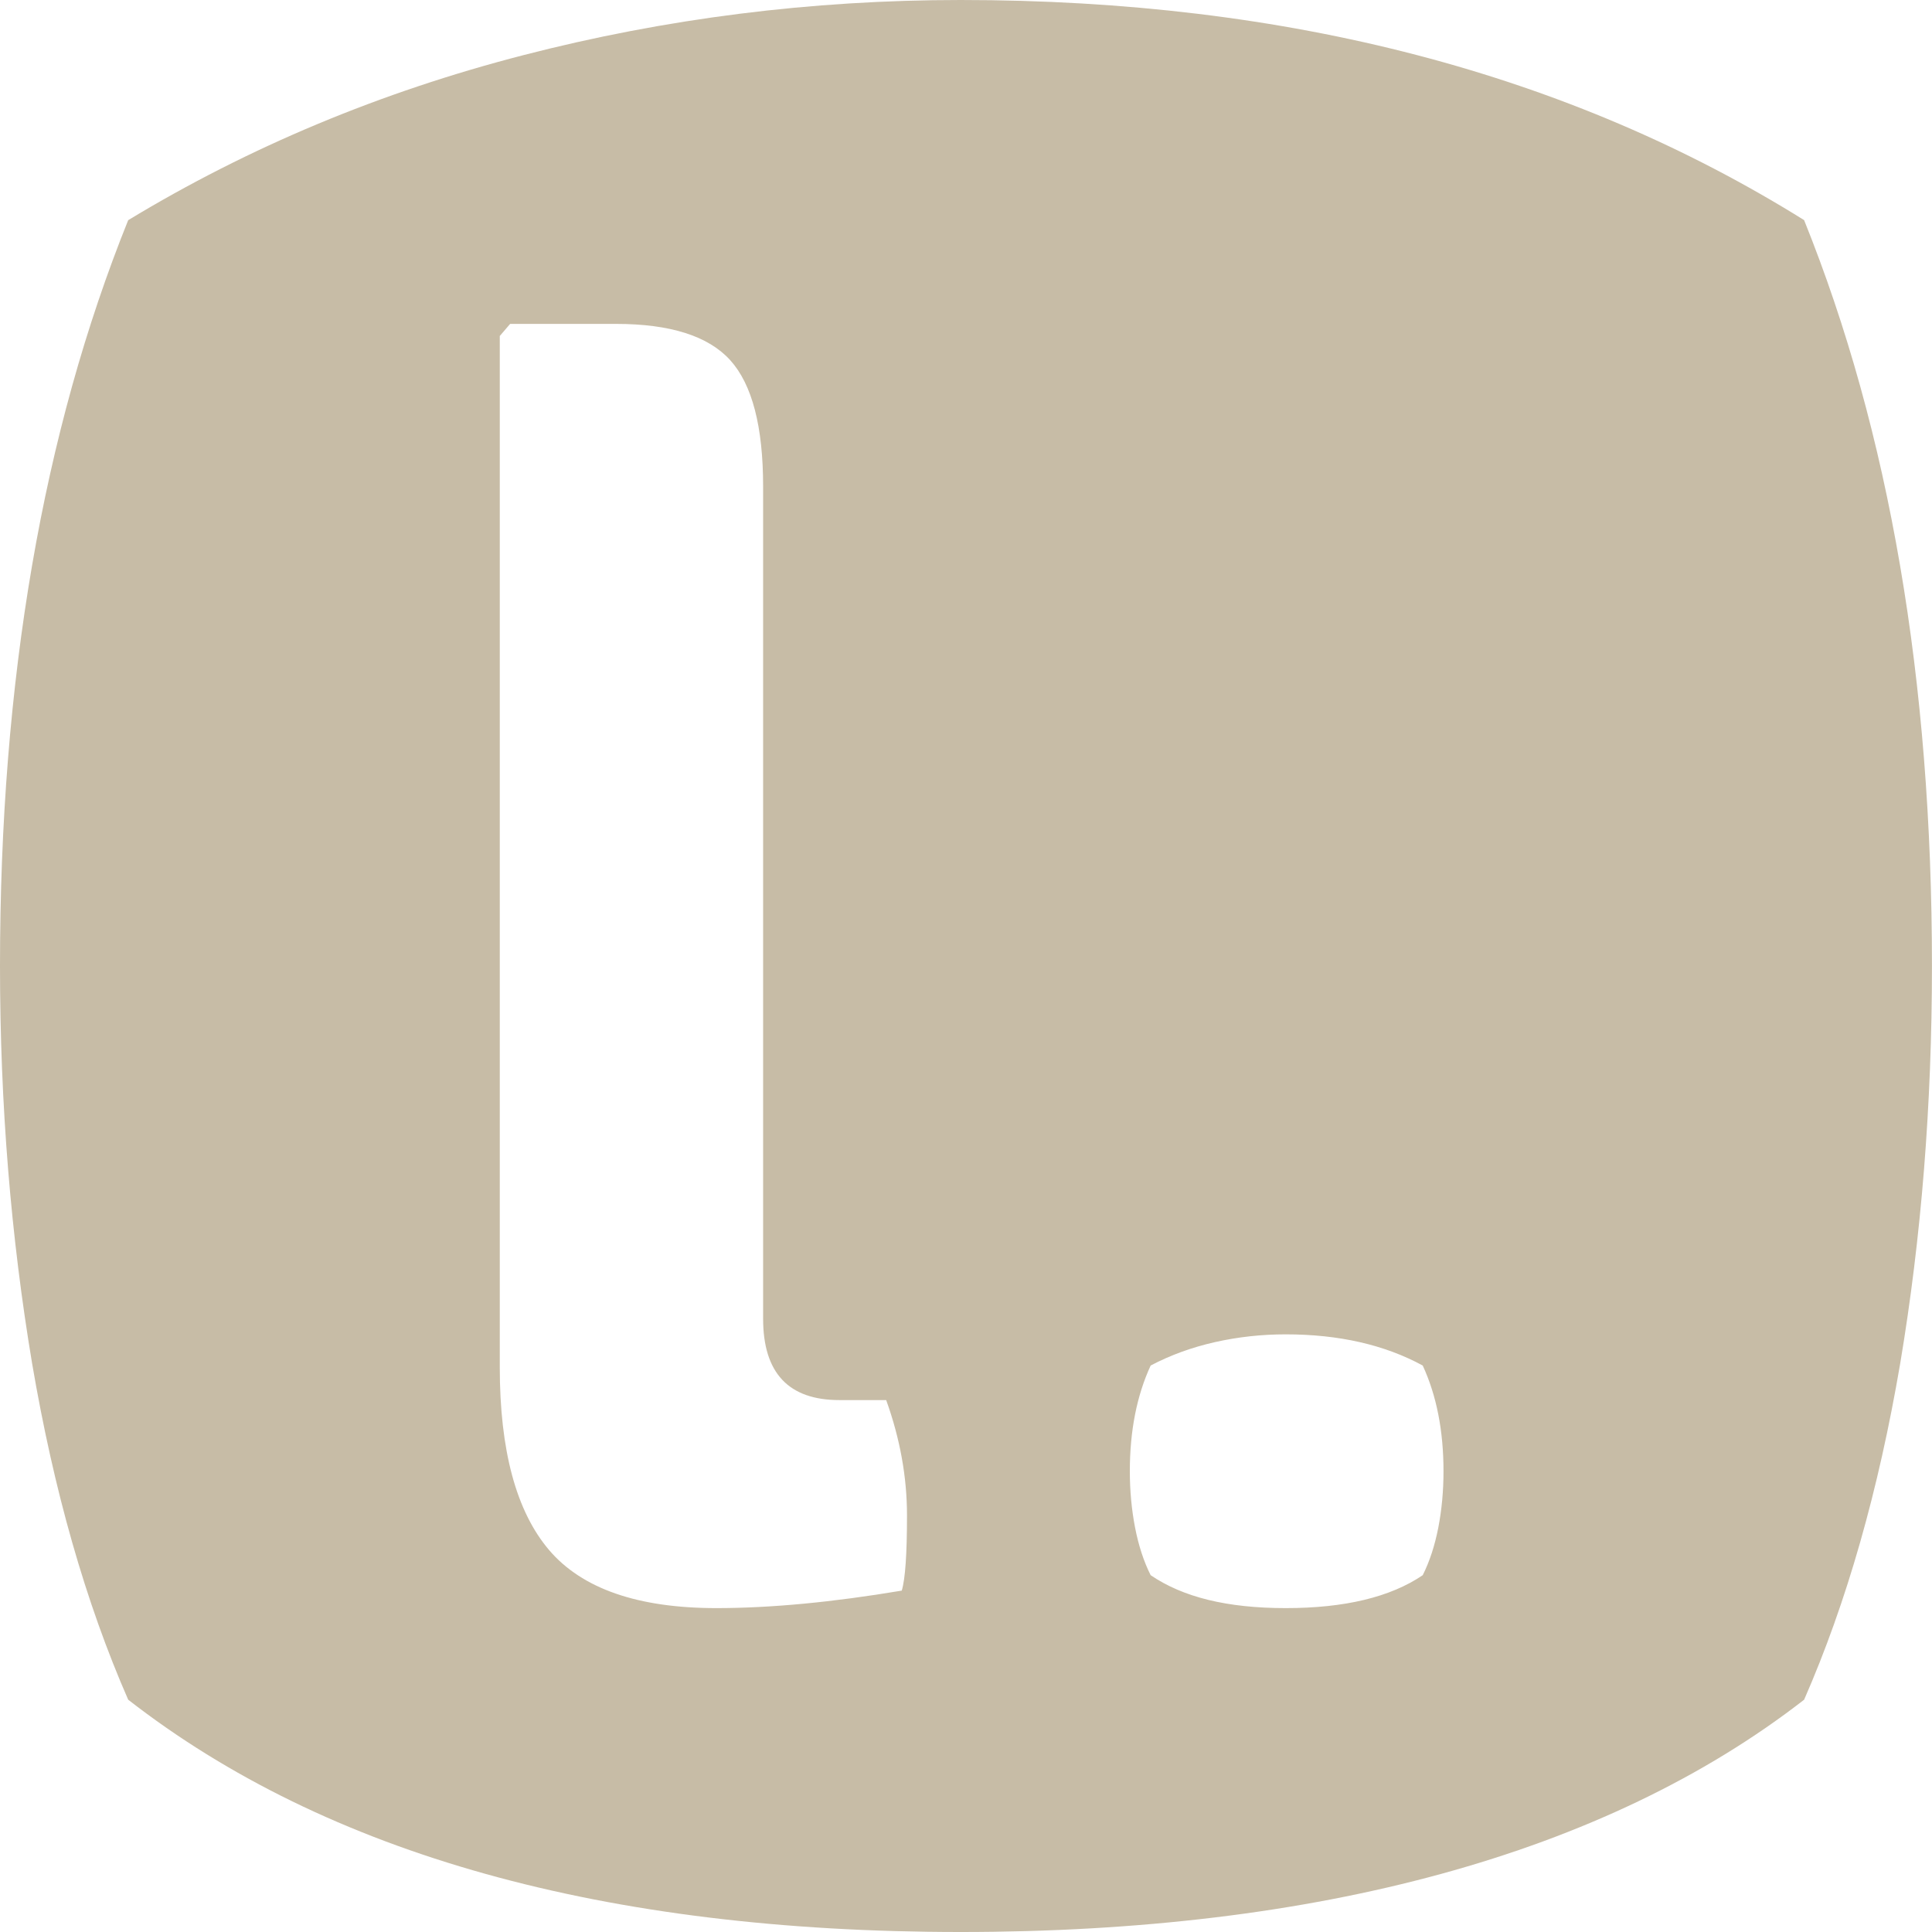 <?xml version="1.0" encoding="UTF-8"?>
<svg xmlns="http://www.w3.org/2000/svg" id="Laag_1" data-name="Laag 1" viewBox="0 0 425 425">
  <defs>
    <style>
      .cls-1 {
        fill: #c7bca6;
      }
    </style>
  </defs>
  <path class="cls-1" d="m396.88,48.43C345.21,16.2,283.33,0,211.33,0c-32.87,0-64.93,4.05-96.27,12.15S54.8,32.32,28.2,48.43C9.4,95.11,0,149.71,0,212.5c0,30.57,2.41,59.66,7.07,87.47,4.74,27.81,11.73,52.48,21.13,73.93,43.79,34.07,104.86,51.1,183.13,51.1s141.67-17.03,185.54-51.1c9.4-21.45,16.39-46.13,21.13-73.93,4.66-27.81,6.99-56.9,6.99-87.47,0-62.79-9.32-117.39-28.12-164.07Zm-198.5,301.47c-15.25,2.56-28.85,3.85-40.8,3.85-17.27,0-29.54-4.27-36.79-12.77-7.24-8.52-10.85-21.93-10.85-40.22V73.91l2.28-2.66h23.26c11.94,0,20.33,2.66,25.15,7.98,4.83,5.34,7.24,14.6,7.24,27.79v183.08c0,11.92,5.6,17.89,16.78,17.89h10.29c3.05,8.47,4.58,16.92,4.58,25.38s-.38,13.97-1.15,16.53Zm118.02-13.87c-.77,3.94-1.9,7.44-3.43,10.48-7.12,4.83-17.16,7.24-30.12,7.24s-22.62-2.41-29.73-7.24c-1.53-3.04-2.66-6.54-3.43-10.48-.76-3.94-1.15-8.06-1.15-12.39,0-8.9,1.53-16.63,4.58-23.25,4.32-2.28,9.02-3.99,14.1-5.14,5.09-1.15,10.29-1.72,15.63-1.72,11.69,0,21.74,2.3,30.12,6.86,3.05,6.61,4.57,14.35,4.57,23.25,0,4.33-.38,8.45-1.14,12.39Z"></path>
</svg>
